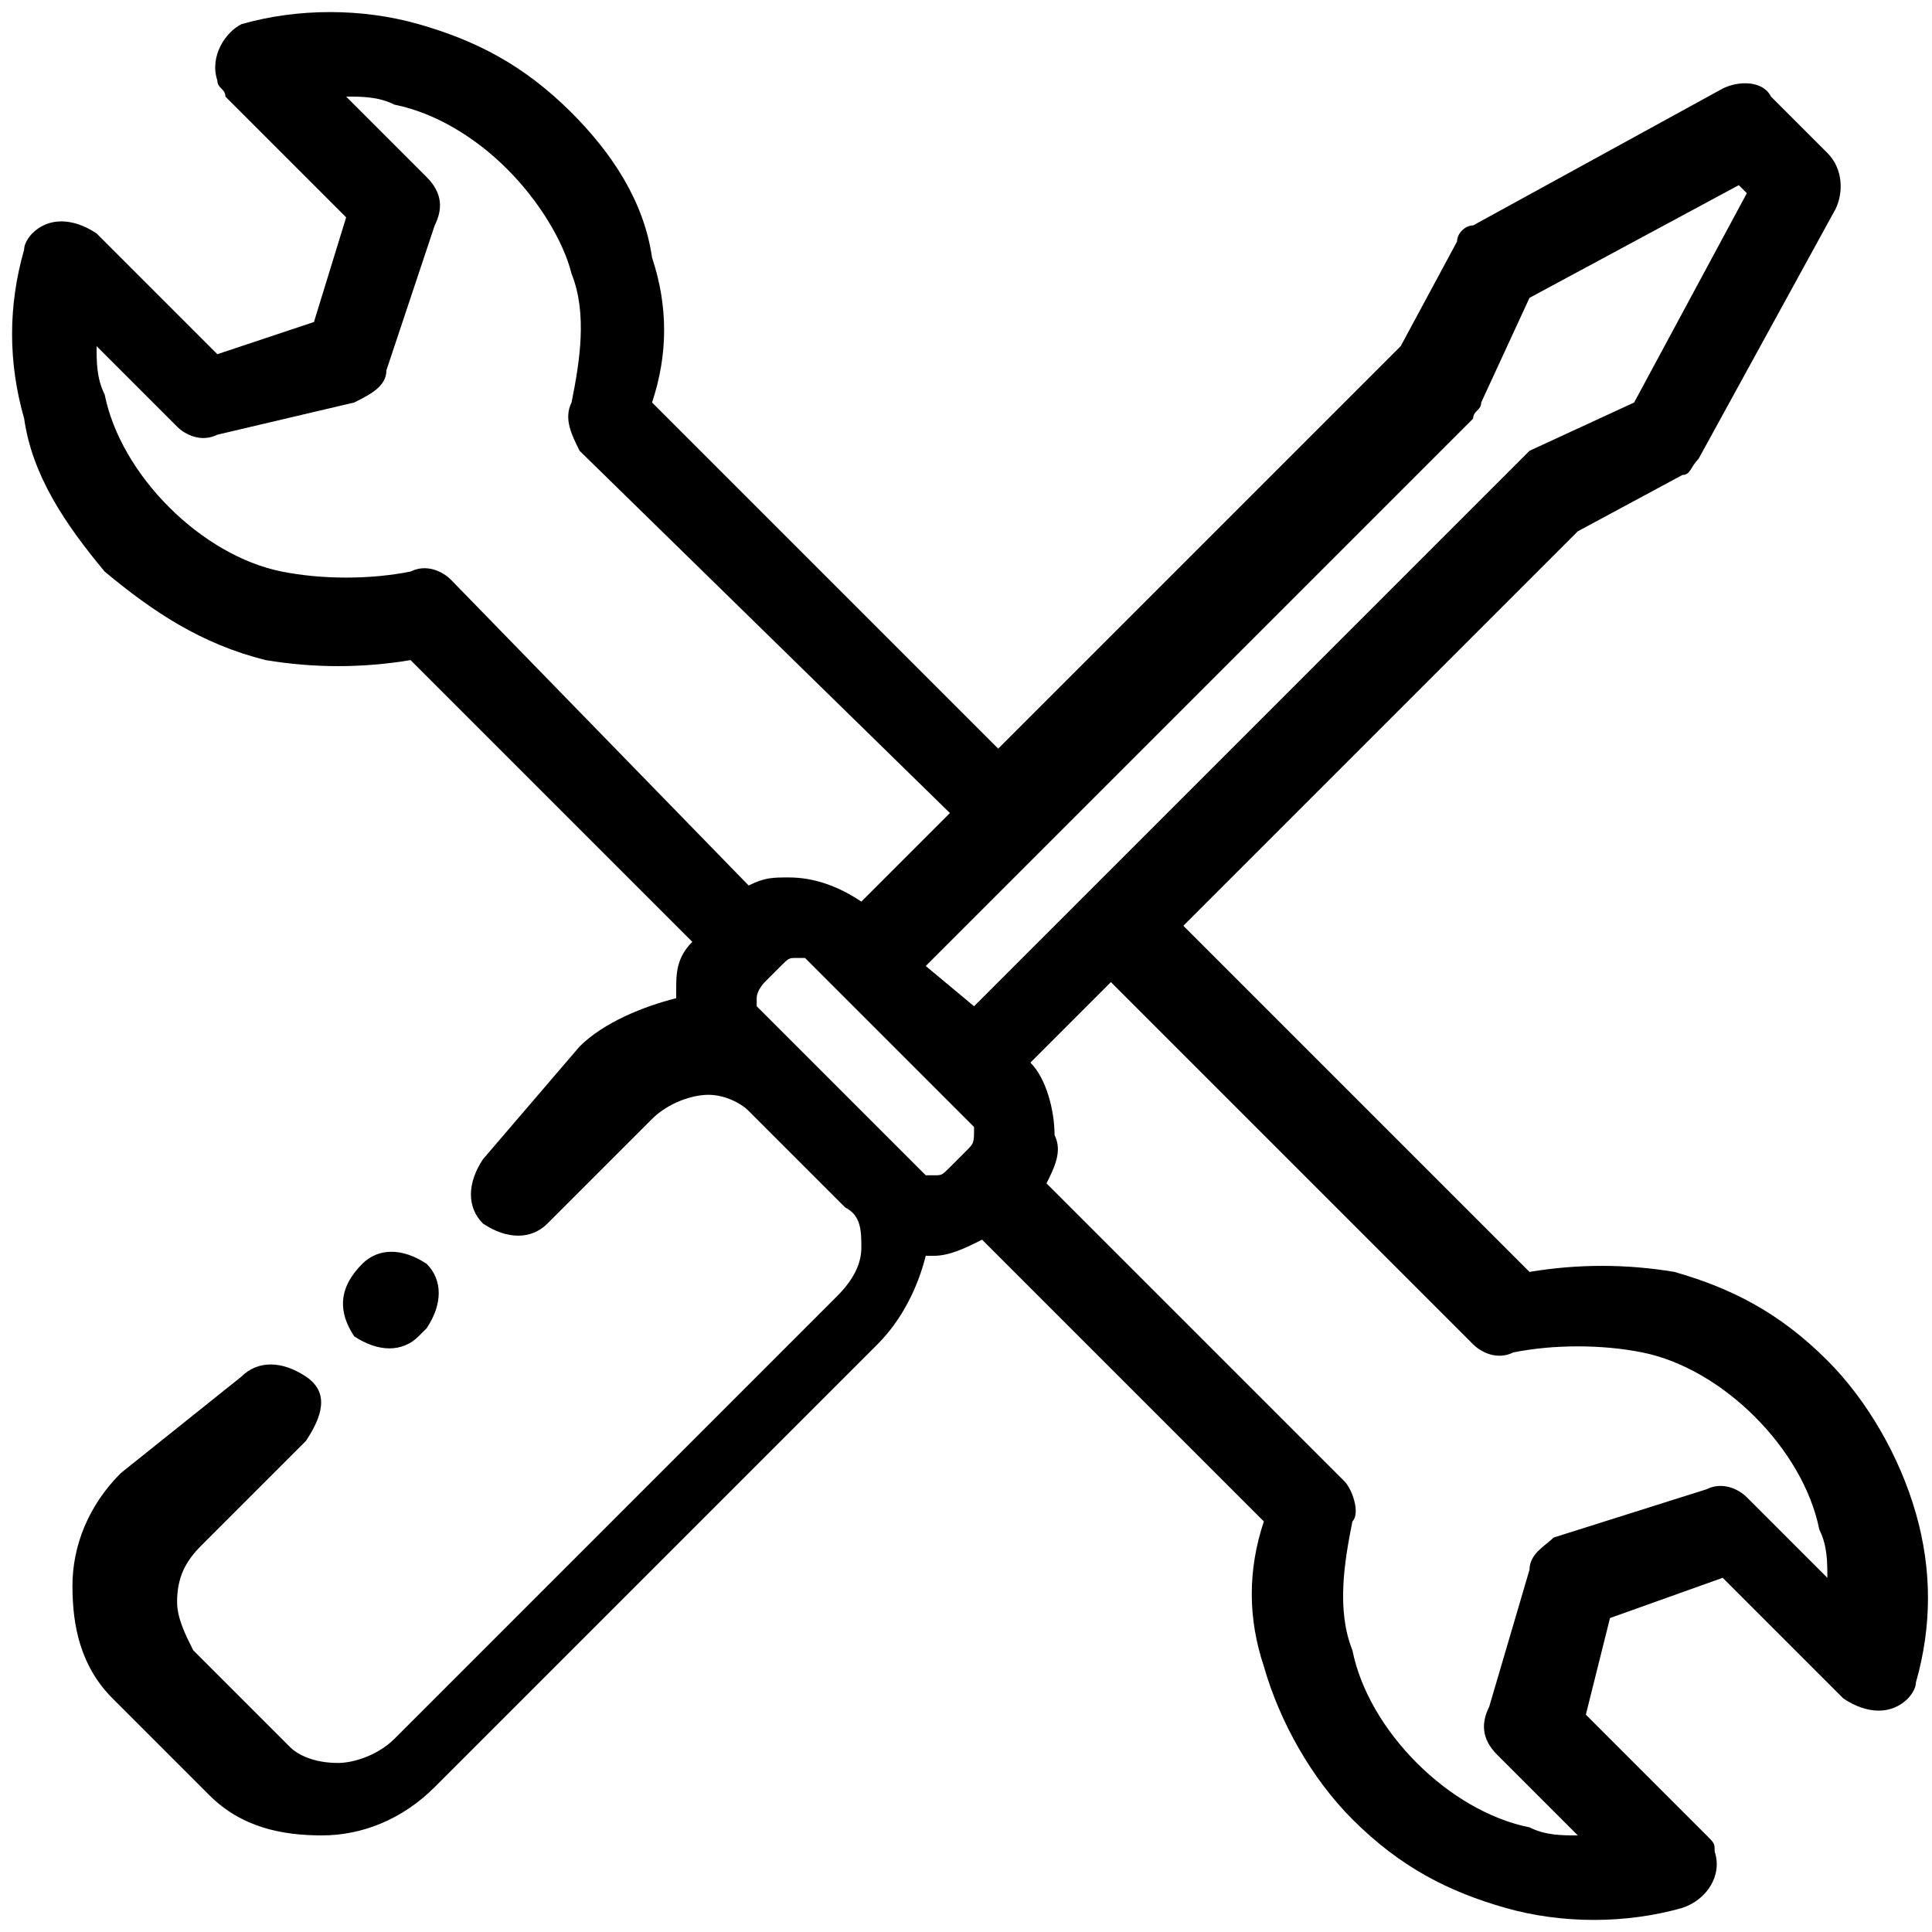 <?xml version="1.0" encoding="UTF-8"?> <svg xmlns="http://www.w3.org/2000/svg" xmlns:xlink="http://www.w3.org/1999/xlink" version="1.1" id="Capa_1" x="0px" y="0px" viewBox="0 0 24 24" style="enable-background:new 0 0 24 24;" xml:space="preserve"> <g> <path d="M12.1,14L10,11.9c0,0,0,0-0.1,0c-0.1,0-0.1,0-0.2,0.1l-0.2,0.2c0,0-0.1,0.1-0.1,0.2c0,0,0,0.1,0,0.1 c0.7,0.7,1.4,1.4,2.1,2.1c0,0,0,0,0.1,0c0.1,0,0.1,0,0.2-0.1l0.2-0.2C12.1,14.2,12.1,14.2,12.1,14C12.1,14.1,12.1,14.1,12.1,14z M11.8,10.1L7.2,5.6C7.1,5.4,7,5.2,7.1,5c0.1-0.5,0.2-1.1,0-1.6C7,3,6.7,2.5,6.3,2.1S5.4,1.4,4.9,1.3C4.7,1.2,4.5,1.2,4.3,1.2l1,1 c0.2,0.2,0.2,0.4,0.1,0.6L4.8,4.6C4.8,4.8,4.6,4.9,4.4,5L2.7,5.4c-0.2,0.1-0.4,0-0.5-0.1l-1-1c0,0.2,0,0.4,0.1,0.6 c0.1,0.5,0.4,1,0.8,1.4S3,7,3.5,7.1c0.5,0.1,1.1,0.1,1.6,0c0.2-0.1,0.4,0,0.5,0.1L9.3,11c0.2-0.1,0.3-0.1,0.5-0.1 c0.3,0,0.6,0.1,0.9,0.3l0,0L11.8,10.1L11.8,10.1z M8.6,11.7L5.1,8.2c-0.6,0.1-1.2,0.1-1.8,0C2.5,8,1.9,7.6,1.3,7.1 C0.8,6.5,0.4,5.9,0.3,5.2c-0.2-0.7-0.2-1.4,0-2.1c0-0.1,0.1-0.2,0.1-0.2c0.2-0.2,0.5-0.2,0.8,0l1.5,1.5L3.9,4l0.4-1.3L2.8,1.2 C2.8,1.1,2.7,1.1,2.7,1C2.6,0.7,2.8,0.4,3,0.3c0.7-0.2,1.5-0.2,2.2,0c0.7,0.2,1.3,0.5,1.9,1.1C7.6,1.9,8,2.5,8.1,3.2 c0.2,0.6,0.2,1.2,0,1.8l4.3,4.3l5-5l0.7-1.3c0-0.1,0.1-0.2,0.2-0.2l3.1-1.7c0.2-0.1,0.5-0.1,0.6,0.1l0.7,0.7 c0.2,0.2,0.2,0.5,0.1,0.7l-1.7,3.1c-0.1,0.1-0.1,0.2-0.2,0.2l-1.3,0.7l-4.9,4.9l4.3,4.3c0.6-0.1,1.2-0.1,1.8,0 c0.7,0.2,1.3,0.5,1.9,1.1c0.5,0.5,0.9,1.2,1.1,1.9c0.2,0.7,0.2,1.4,0,2.1c0,0.1-0.1,0.2-0.1,0.2c-0.2,0.2-0.5,0.2-0.8,0l-1.5-1.5 L20,20.1l-0.3,1.2l1.5,1.5c0.1,0.1,0.1,0.1,0.1,0.2c0.1,0.3-0.1,0.6-0.4,0.7c-0.7,0.2-1.5,0.2-2.2,0c-0.7-0.2-1.3-0.5-1.9-1.1 c-0.5-0.5-0.9-1.2-1.1-1.9c-0.2-0.6-0.2-1.2,0-1.8l-3.5-3.5c-0.2,0.1-0.4,0.2-0.6,0.2c0,0-0.1,0-0.1,0c-0.1,0.4-0.3,0.8-0.6,1.1 l-5.5,5.5c-0.4,0.4-0.9,0.6-1.4,0.6c-0.5,0-1-0.1-1.4-0.5l-1.2-1.2c-0.4-0.4-0.5-0.9-0.5-1.4c0-0.5,0.2-1,0.6-1.4L3,17.1 c0.2-0.2,0.5-0.2,0.8,0s0.2,0.5,0,0.8l-1.3,1.3c-0.2,0.2-0.3,0.4-0.3,0.7c0,0.2,0.1,0.4,0.2,0.6l1.2,1.2c0.1,0.1,0.3,0.2,0.6,0.2 c0.2,0,0.5-0.1,0.7-0.3l5.5-5.5c0.2-0.2,0.3-0.4,0.3-0.6c0-0.2,0-0.4-0.2-0.5l-1.2-1.2c-0.1-0.1-0.3-0.2-0.5-0.2 c-0.2,0-0.5,0.1-0.7,0.3l-1.3,1.3c-0.2,0.2-0.5,0.2-0.8,0c-0.2-0.2-0.2-0.5,0-0.8L7.2,13c0.3-0.3,0.8-0.5,1.2-0.6c0,0,0-0.1,0-0.1 C8.4,12.1,8.4,11.9,8.6,11.7L8.6,11.7z M13,14.7l3.7,3.7c0.1,0.1,0.2,0.4,0.1,0.5c-0.1,0.5-0.2,1.1,0,1.6c0.1,0.5,0.4,1,0.8,1.4 c0.4,0.4,0.9,0.7,1.4,0.8c0.2,0.1,0.4,0.1,0.6,0.1l-1-1c-0.2-0.2-0.2-0.4-0.1-0.6l0.5-1.7c0-0.2,0.2-0.3,0.3-0.4l1.9-0.6 c0.2-0.1,0.4,0,0.5,0.1l1,1c0-0.2,0-0.4-0.1-0.6c-0.1-0.5-0.4-1-0.8-1.4c-0.4-0.4-0.9-0.7-1.4-0.8c-0.5-0.1-1.1-0.1-1.6,0 c-0.2,0.1-0.4,0-0.5-0.1l-4.5-4.5l-1,1l0,0c0.2,0.2,0.3,0.6,0.3,0.9C13.2,14.3,13.1,14.5,13,14.7L13,14.7z M4.5,15.7 c0.2-0.2,0.5-0.2,0.8,0c0.2,0.2,0.2,0.5,0,0.8l-0.1,0.1c-0.2,0.2-0.5,0.2-0.8,0C4.2,16.3,4.2,16,4.5,15.7L4.5,15.7z M12.1,12.5 c2.3-2.3,4.5-4.5,6.8-6.8c0,0,0.1-0.1,0.1-0.1L20.3,5l1.4-2.6l-0.1-0.1L19,3.7L18.4,5c0,0.1-0.1,0.1-0.1,0.2 c-2.3,2.3-4.5,4.5-6.8,6.8L12.1,12.5L12.1,12.5z"></path> </g> </svg> 